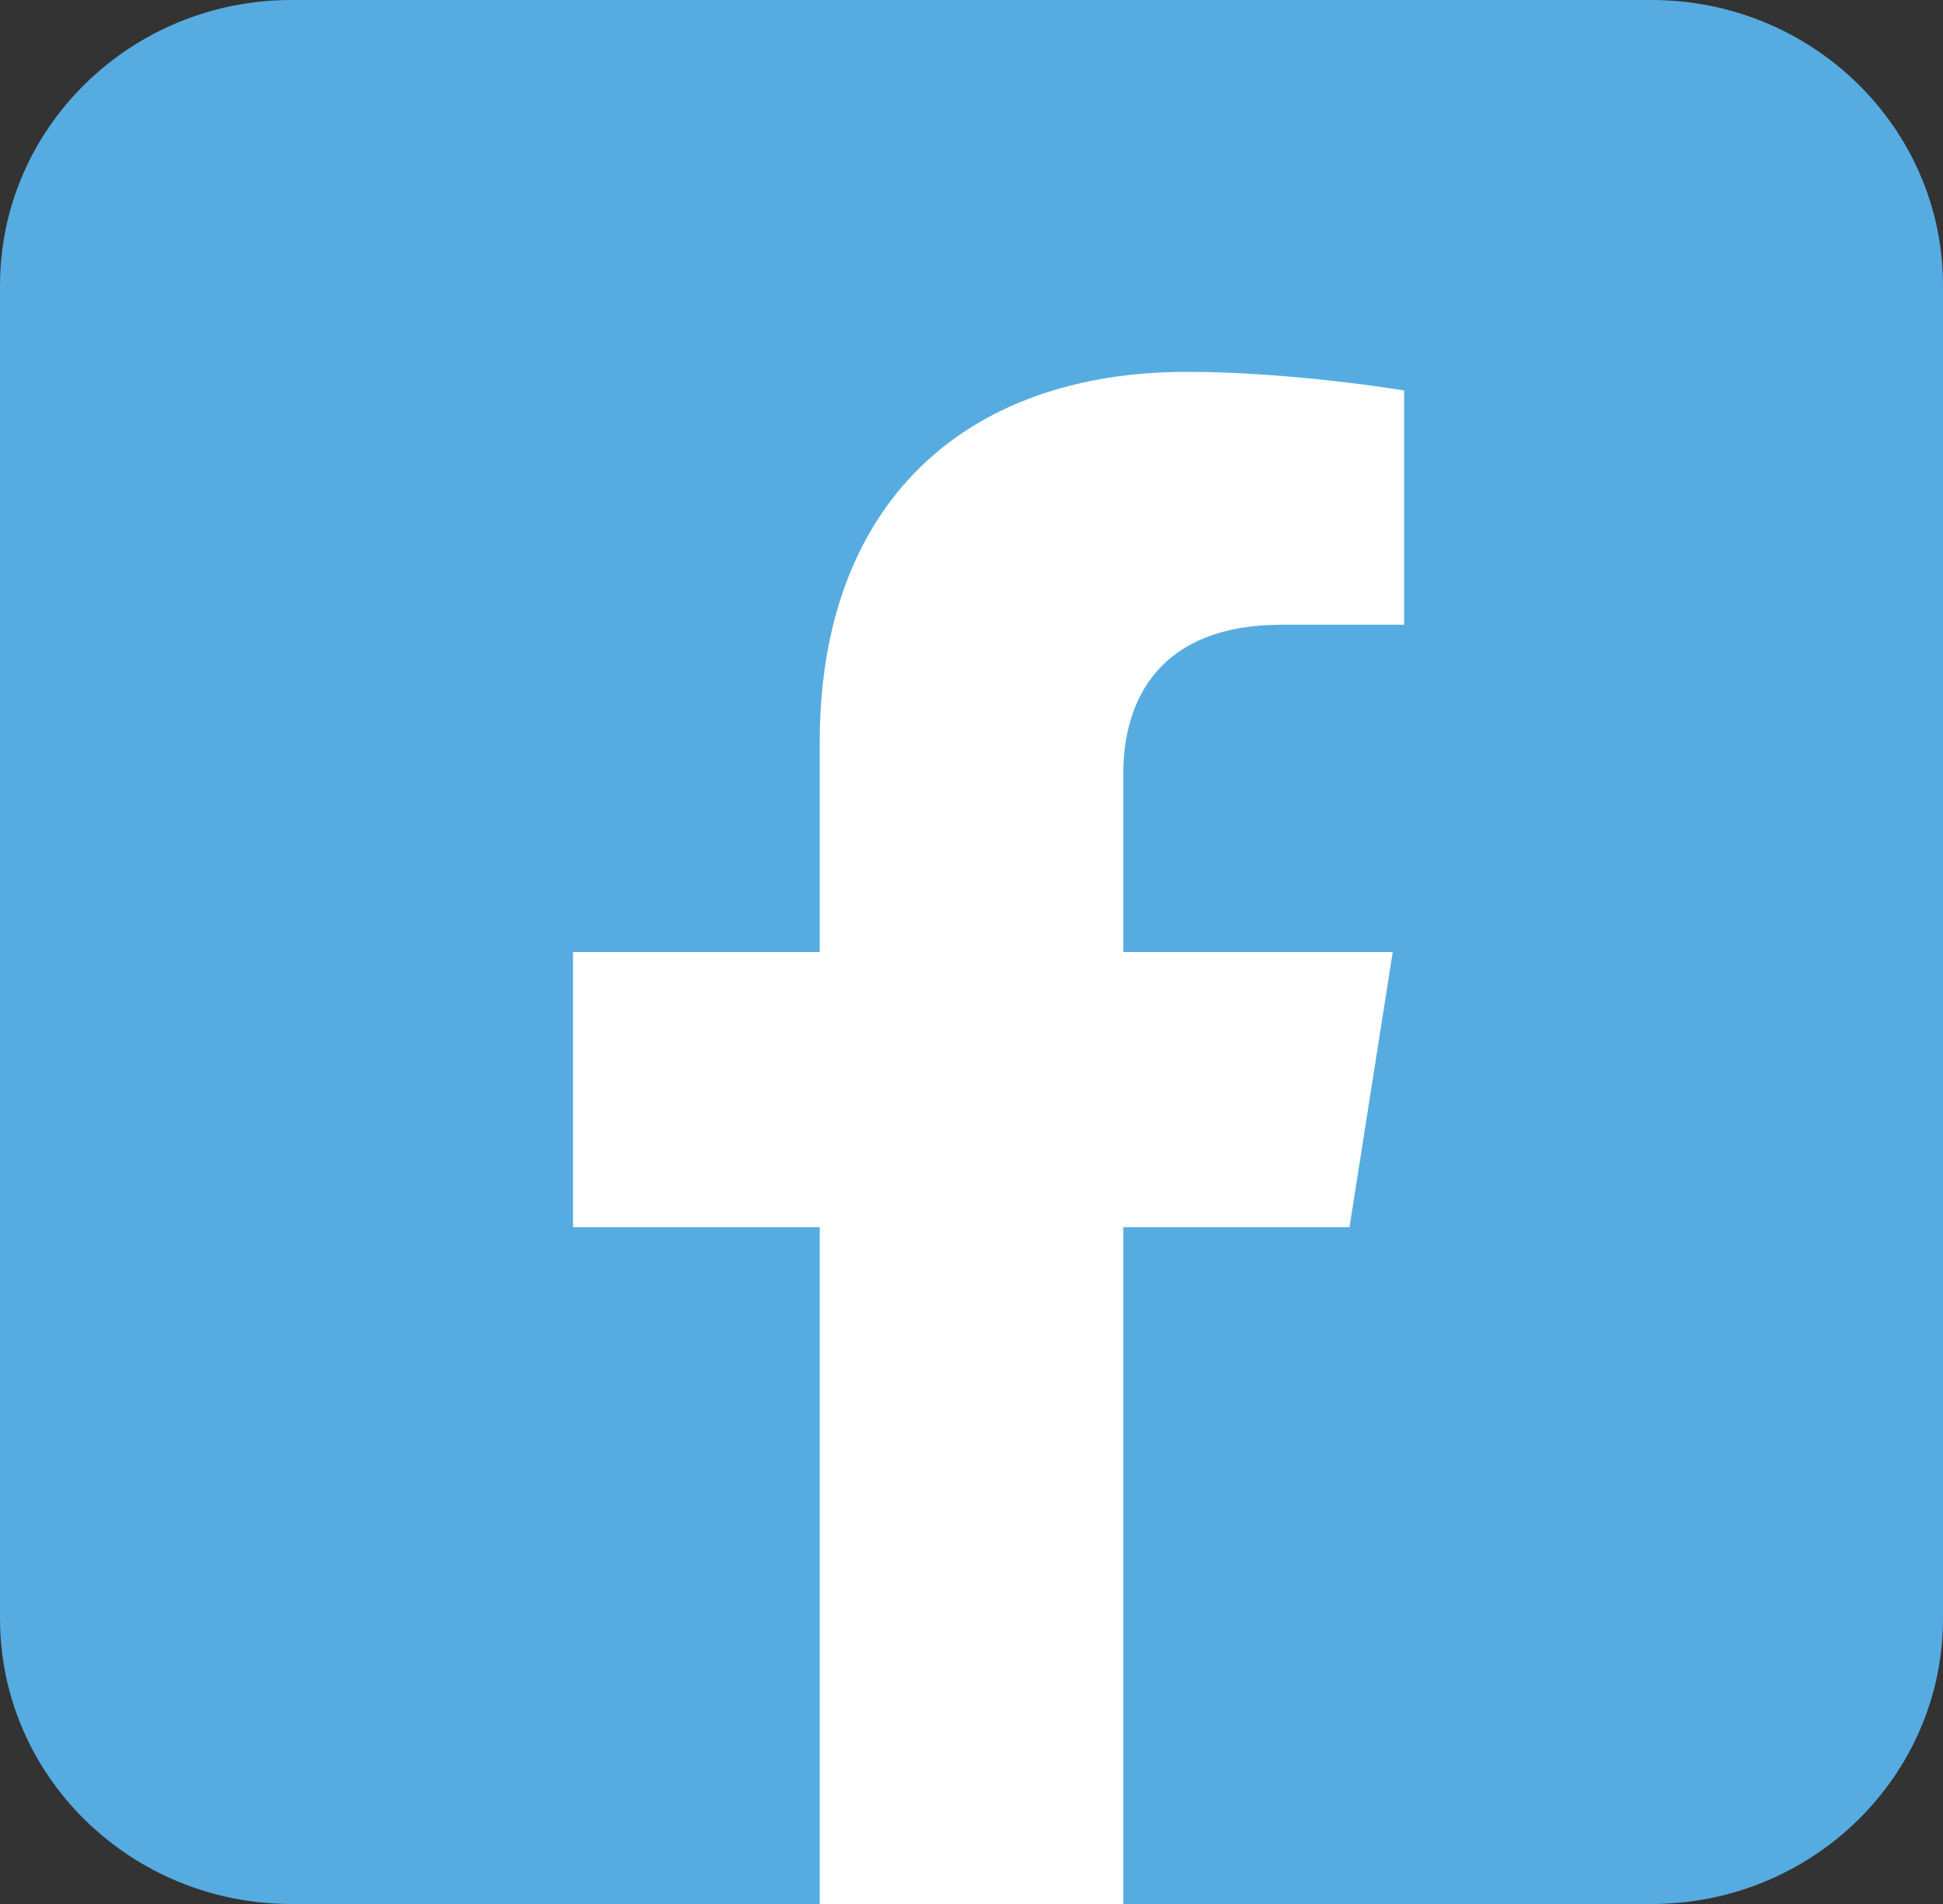 <svg width="50" height="49" viewBox="0 0 50 49" fill="none" xmlns="http://www.w3.org/2000/svg">
<rect x="0" y="0" width="50" height="49" fill="#333333" stroke="none"/>
<g clip-path="url(#clip0_8_87)">
<path d="M42.5 0H7.5C3.358 0 0 3.291 0 7.35V41.65C0 45.709 3.358 49 7.5 49H42.5C46.642 49 50 45.709 50 41.65V7.35C50 3.291 46.642 0 42.5 0Z" fill="#56ACE0"/>
<path d="M34.727 31.582L35.84 24.5H28.906V19.906C28.906 17.973 29.873 16.078 32.978 16.078H36.133V10.049C36.133 10.049 33.272 9.57 30.537 9.57C24.824 9.57 21.094 12.958 21.094 19.102V24.5H14.746V31.582H21.094V49H28.906V31.582H34.727Z" fill="white"/>
</g>
<defs>
<clipPath id="clip0_8_87">
<rect width="50" height="49" fill="white"/>
</clipPath>
</defs>
</svg>
